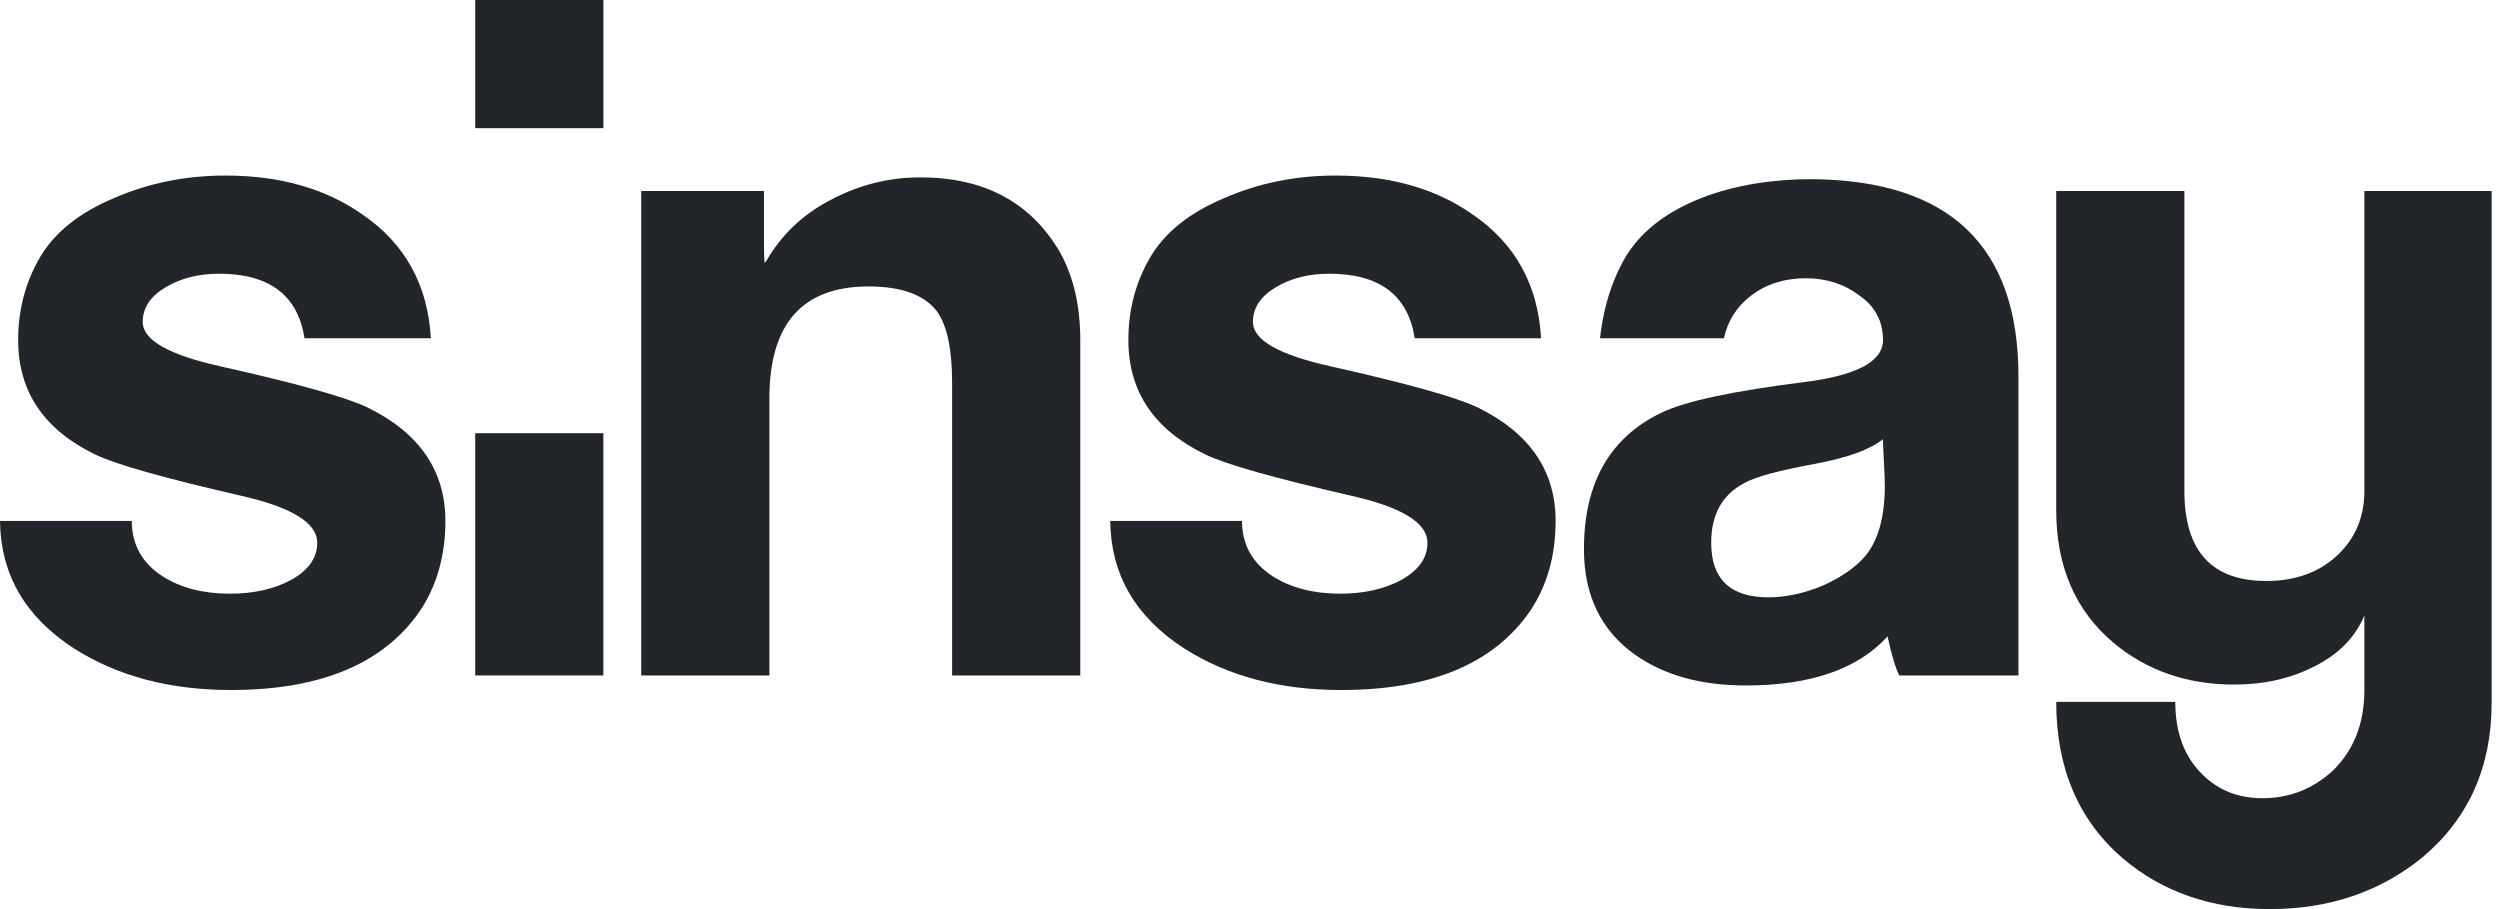 <svg width="264" height="96" viewBox="0 0 264 96" fill="none" xmlns="http://www.w3.org/2000/svg">
    <path d="M50.184 0H63.718V13.534H50.184V0Z" fill="#22252A"/>
    <path d="M47.034 55.013C47.034 58.662 46.139 61.828 44.346 64.516C40.507 70.085 33.852 72.866 24.381 72.866C17.917 72.866 12.382 71.394 7.774 68.451C2.655 65.126 0.063 60.645 0 55.013H13.917C13.917 57.509 15.006 59.461 17.181 60.869C19.101 62.085 21.469 62.693 24.285 62.693C26.78 62.693 28.925 62.214 30.716 61.253C32.572 60.229 33.5 58.919 33.5 57.317C33.5 55.205 30.78 53.541 25.34 52.325C17.277 50.47 12.19 49.03 10.078 48.006C4.638 45.383 1.918 41.35 1.918 35.912C1.918 32.711 2.687 29.799 4.222 27.177C5.759 24.553 8.35 22.473 11.998 20.937C15.646 19.338 19.581 18.538 23.804 18.538C29.565 18.538 34.395 19.914 38.298 22.666C42.779 25.737 45.178 30.088 45.499 35.721H32.156C31.453 31.177 28.445 28.905 23.133 28.905C20.957 28.905 19.069 29.384 17.47 30.345C15.87 31.304 15.071 32.52 15.071 33.992C15.071 35.913 17.821 37.48 23.326 38.696C31.325 40.488 36.476 41.928 38.78 43.015C44.282 45.702 47.034 49.702 47.034 55.013Z" fill="#22252A"/>
    <path d="M114.078 71.331H100.544V40.423C100.544 36.839 100 34.31 98.912 32.84C97.567 31.112 95.168 30.248 91.713 30.248C84.737 30.248 81.249 34.183 81.249 42.055V71.331H67.715V20.169H80.673V24.97C80.673 26.825 80.705 27.752 80.77 27.752C80.77 27.687 80.8 27.657 80.865 27.657C82.464 24.84 84.736 22.665 87.68 21.129C90.689 19.53 93.855 18.73 97.183 18.73C103.966 18.73 108.895 21.385 111.966 26.697C113.374 29.257 114.078 32.328 114.078 35.913V71.331Z" fill="#22252A"/>
    <path d="M161.585 64.516C163.378 61.828 164.273 58.662 164.273 55.013C164.273 49.702 161.521 45.702 156.017 43.015C153.713 41.928 148.562 40.488 140.563 38.696C135.058 37.48 132.308 35.913 132.308 33.992C132.308 32.52 133.108 31.304 134.707 30.345C136.307 29.384 138.195 28.905 140.371 28.905C145.683 28.905 148.691 31.177 149.394 35.721H162.738C162.417 30.088 160.018 25.737 155.537 22.666C151.634 19.914 146.803 18.538 141.042 18.538C136.82 18.538 132.885 19.338 129.237 20.937C125.588 22.473 122.998 24.553 121.461 27.177C119.926 29.799 119.157 32.711 119.157 35.912C119.157 41.35 121.877 45.383 127.317 48.006C129.43 49.03 134.516 50.47 142.579 52.325C148.019 53.541 150.739 55.205 150.739 57.317C150.739 58.919 149.81 60.229 147.955 61.253C146.163 62.214 144.019 62.693 141.523 62.693C138.708 62.693 136.34 62.085 134.419 60.869C132.245 59.461 131.156 57.509 131.156 55.013H117.239C117.301 60.645 119.894 65.125 125.013 68.451C129.621 71.394 135.156 72.866 141.62 72.866C151.091 72.866 157.746 70.085 161.585 64.516Z" fill="#22252A"/>
    <path fill-rule="evenodd" clip-rule="evenodd" d="M200.573 71.331C200.188 70.628 199.772 69.253 199.326 67.204C196.189 70.66 191.198 72.386 184.351 72.386C179.615 72.386 175.712 71.301 172.641 69.124C169.056 66.565 167.265 62.852 167.265 57.989C167.265 51.015 169.984 46.215 175.424 43.591C177.919 42.374 183.006 41.287 190.686 40.326C196.126 39.623 198.846 38.151 198.846 35.912C198.846 33.927 198.014 32.36 196.35 31.207C194.751 29.991 192.862 29.383 190.686 29.383C188.446 29.383 186.526 29.991 184.927 31.207C183.428 32.332 182.467 33.837 182.043 35.722H168.964C169.363 32.088 170.423 29.111 171.872 26.792C173.536 24.232 176.192 22.248 179.84 20.841C183.232 19.56 187.071 18.92 191.359 18.92C205.885 19.047 213.149 25.992 213.149 39.75V71.331H200.573ZM198.845 46.374C197.5 47.463 195.133 48.327 191.741 48.967C187.902 49.67 185.406 50.343 184.253 50.983C181.886 52.198 180.703 54.31 180.703 57.317C180.703 61.158 182.719 63.077 186.75 63.077C188.605 63.077 190.526 62.661 192.511 61.829C194.494 60.934 195.998 59.878 197.022 58.662C198.365 56.998 199.037 54.535 199.037 51.27C199.037 50.694 199.005 49.863 198.941 48.776C198.877 47.687 198.845 46.887 198.845 46.374Z" fill="#22252A"/>
    <path d="M63.717 45.744H50.183V71.326H63.717V45.744Z" fill="#22252A"/>
    <path d="M255.822 90.529C260.686 86.433 263.117 80.994 263.117 74.211H263.117V20.169H249.678V51.846C249.678 54.597 248.719 56.869 246.798 58.662C244.878 60.453 242.382 61.35 239.311 61.35C233.552 61.35 230.672 58.182 230.672 51.847V20.169H217.137V53.862C217.137 59.813 219.152 64.485 223.185 67.876C226.704 70.821 230.959 72.291 235.951 72.291C239.086 72.291 241.902 71.65 244.398 70.372C246.958 69.092 248.718 67.3 249.678 64.996V72.867C249.678 76.386 248.558 79.233 246.318 81.41C244.206 83.33 241.742 84.29 238.927 84.29C236.367 84.29 234.255 83.458 232.591 81.794C230.672 79.938 229.711 77.378 229.711 74.115H217.137C217.137 81.09 219.473 86.594 224.144 90.625C228.368 94.209 233.552 96 239.695 96C245.967 96 251.343 94.177 255.822 90.529Z" fill="#22252A"/>
</svg>
